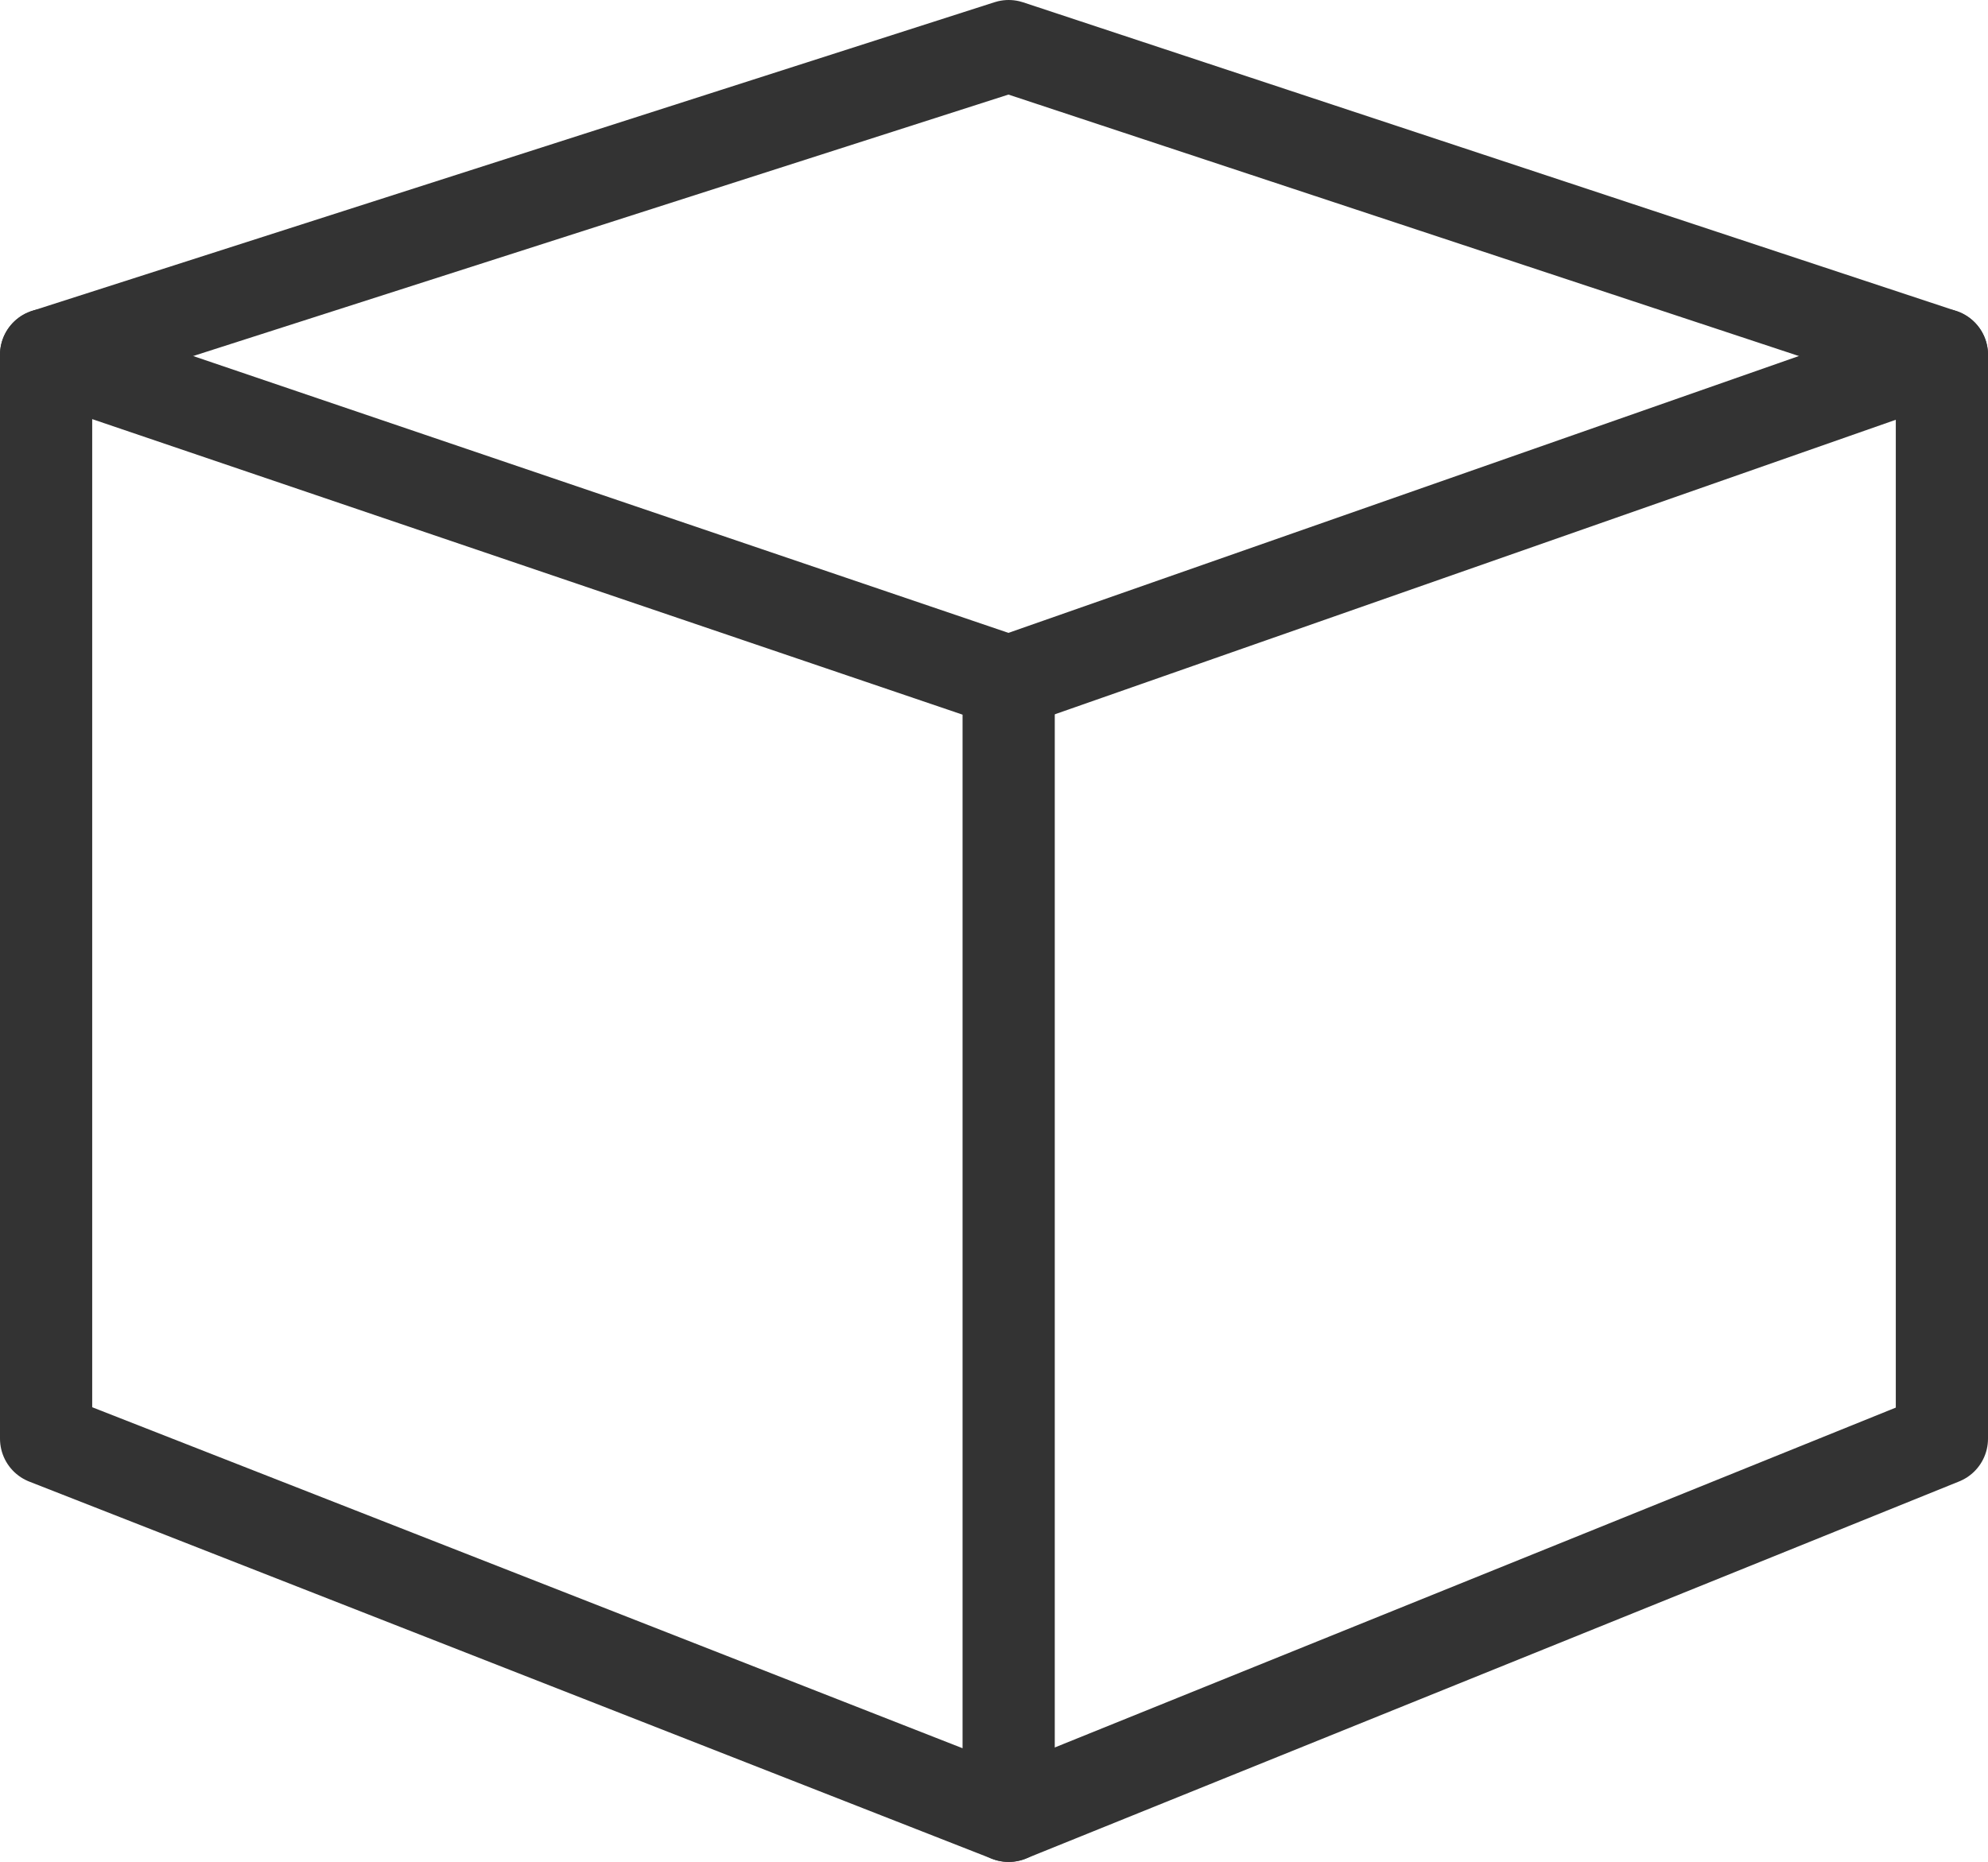 <svg xmlns="http://www.w3.org/2000/svg" width="14.23" height="13.33" viewBox="0 0 14.23 13.33">
  <g id="圖層_2" data-name="圖層 2">
    <g id="設計檔案">
      <g>
        <polygon points="7.22 4.88 7.22 13 0.33 10.3 0.33 2.54 7.22 4.88" fill="none" stroke="#333" stroke-linecap="round" stroke-linejoin="round" stroke-width="0.66"/>
        <polyline points="7.22 4.88 13.9 2.54 13.9 10.3 7.22 13" fill="none" stroke="#333" stroke-linecap="round" stroke-linejoin="round" stroke-width="0.66"/>
        <polyline points="0.33 2.54 7.22 0.33 13.9 2.54" fill="none" stroke="#333" stroke-linecap="round" stroke-linejoin="round" stroke-width="0.66"/>
      </g>
    </g>
  </g>
</svg>
